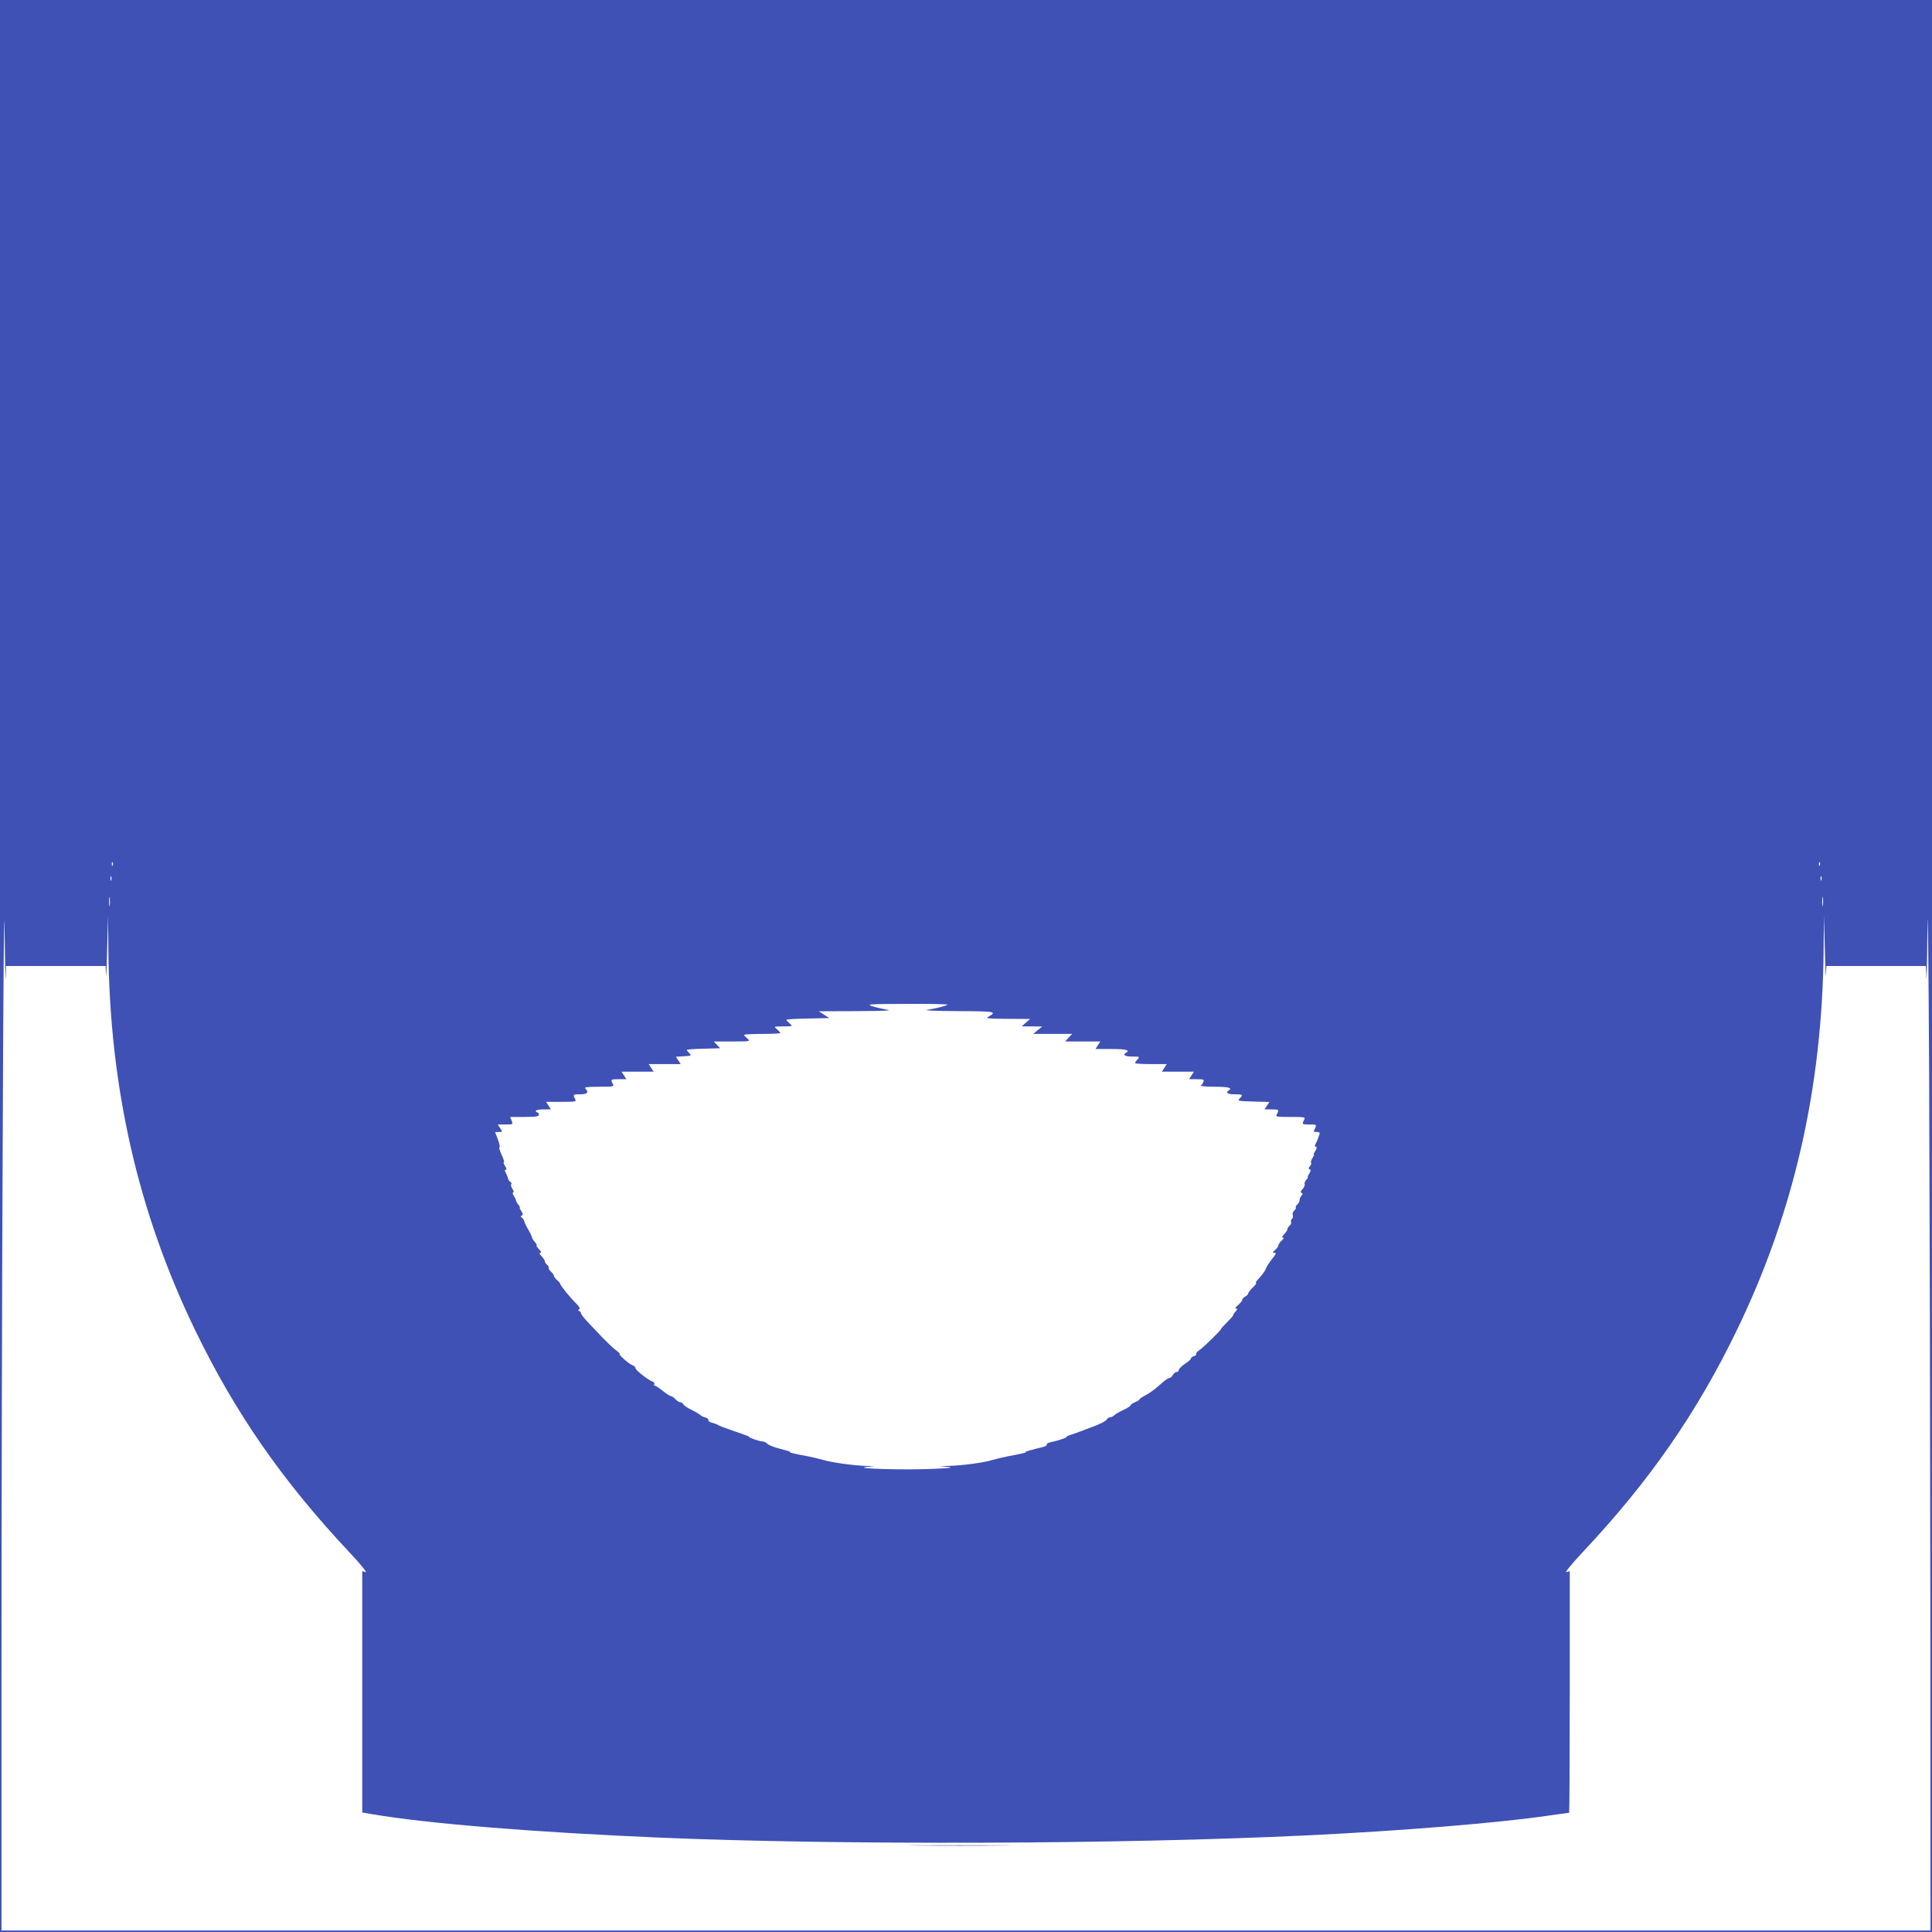 <?xml version="1.0" standalone="no"?>
<!DOCTYPE svg PUBLIC "-//W3C//DTD SVG 20010904//EN"
 "http://www.w3.org/TR/2001/REC-SVG-20010904/DTD/svg10.dtd">
<svg version="1.0" xmlns="http://www.w3.org/2000/svg"
 width="1280pt" height="1280pt" viewBox="0 0 1280 1280"
 preserveAspectRatio="xMidYMid meet">
<g transform="translate(0,1280) scale(0.1,-0.1)"
fill="#3f51b5" stroke="none">
<path d="M0 6400 l0 -6400 6400 0 6400 0 0 6400 0 6400 -6400 0 -6400 0 0
-6400z m747 668 c-3 -8 -6 -5 -6 6 -1 11 2 17 5 13 3 -3 4 -12 1 -19z m11310
0 c-3 -8 -6 -5 -6 6 -1 11 2 17 5 13 3 -3 4 -12 1 -19z m-12019 -745 l2 77
330 0 330 0 2 -57 c1 -32 5 43 8 167 l6 225 2 -230 c9 -914 197 -1738 576
-2520 265 -547 577 -996 1016 -1464 80 -85 125 -141 112 -137 l-22 7 0 -799 0
-800 63 -11 c368 -63 1072 -120 1912 -156 1204 -50 3055 -44 4280 15 631 30
1277 83 1603 131 73 10 135 19 138 19 2 0 4 360 4 801 l0 800 -22 -7 c-13 -4
32 52 112 137 439 468 751 917 1016 1464 379 782 567 1606 576 2520 l2 230 6
-225 c3 -124 7 -199 8 -167 l2 57 330 0 329 0 4 -77 c1 -43 5 104 7 327 2 223
7 -205 11 -950 3 -745 7 -2330 8 -3522 l1 -2168 -6390 0 -6390 0 0 1718 c0
945 3 2531 8 3523 4 1032 9 1631 12 1399 3 -223 6 -370 8 -327z m699 645 c-3
-7 -5 -2 -5 12 0 14 2 19 5 13 2 -7 2 -19 0 -25z m11330 0 c-3 -7 -5 -2 -5 12
0 14 2 19 5 13 2 -7 2 -19 0 -25z m-11340 -165 c-2 -16 -4 -5 -4 22 0 28 2 40
4 28 2 -13 2 -35 0 -50z m11350 0 c-2 -16 -4 -5 -4 22 0 28 2 40 4 28 2 -13 2
-35 0 -50z m-5800 -659 c-8 -8 -73 -25 -132 -34 -31 -4 43 -8 198 -9 257 -1
265 -3 202 -39 -16 -9 11 -12 130 -12 l150 -1 -28 -24 -28 -25 68 0 68 -1 -30
-24 -30 -25 129 0 129 0 -23 -25 -23 -25 116 0 117 0 -16 -25 -16 -25 106 0
c96 0 125 -7 96 -25 -24 -15 -6 -25 42 -25 49 0 50 -1 35 -18 -10 -10 -17 -22
-17 -25 0 -4 47 -7 105 -7 l105 0 -16 -25 -16 -25 106 0 106 0 -16 -25 -16
-25 51 0 c44 0 50 -2 44 -17 -4 -10 -11 -21 -17 -25 -6 -4 35 -8 92 -8 93 0
120 -8 92 -25 -23 -14 -7 -25 40 -25 55 0 58 -3 33 -28 -16 -16 -10 -17 90
-20 l107 -3 -16 -24 -16 -25 46 0 c50 0 51 -1 36 -31 -10 -18 -6 -19 90 -19
96 0 100 -1 90 -19 -15 -30 -14 -31 35 -31 49 0 50 -1 35 -31 -9 -16 -7 -19
13 -19 23 0 24 -2 13 -32 -6 -18 -15 -39 -20 -47 -6 -10 -6 -16 2 -19 8 -2 7
-11 -4 -28 -9 -13 -13 -24 -10 -24 4 0 0 -10 -9 -23 -8 -13 -12 -27 -9 -30 4
-4 1 -14 -7 -23 -11 -13 -11 -18 -2 -21 9 -3 8 -11 -3 -29 -9 -13 -13 -24 -9
-24 3 0 -1 -7 -10 -16 -9 -9 -14 -22 -11 -29 2 -7 -4 -22 -14 -33 -14 -14 -16
-22 -7 -25 9 -4 9 -7 0 -18 -7 -7 -13 -21 -13 -30 0 -9 -7 -22 -15 -29 -8 -7
-13 -16 -10 -20 3 -4 -2 -13 -10 -20 -9 -7 -13 -21 -10 -31 3 -9 1 -20 -5 -24
-6 -4 -9 -13 -6 -20 3 -8 -2 -19 -10 -25 -8 -7 -14 -17 -14 -23 0 -6 -10 -21
-22 -34 -14 -15 -17 -23 -8 -23 8 0 5 -7 -8 -19 -12 -10 -22 -24 -22 -31 0 -7
-10 -21 -22 -31 -18 -16 -19 -19 -4 -19 14 0 10 -9 -17 -42 -19 -24 -38 -53
-41 -65 -4 -12 -23 -38 -41 -58 -19 -19 -30 -35 -24 -35 6 0 -3 -13 -20 -29
-17 -16 -31 -34 -31 -40 0 -6 -9 -15 -20 -21 -11 -6 -20 -16 -20 -22 0 -6 -12
-21 -27 -34 -17 -14 -22 -24 -14 -24 11 0 11 -4 -2 -18 -10 -10 -17 -22 -17
-26 0 -4 -18 -24 -40 -46 -22 -22 -40 -41 -40 -44 0 -9 -119 -125 -145 -142
-14 -9 -23 -20 -20 -24 3 -5 -4 -11 -15 -15 -11 -3 -20 -10 -20 -16 0 -5 -18
-21 -40 -35 -22 -15 -40 -33 -40 -40 0 -8 -7 -14 -15 -14 -8 0 -19 -9 -25 -20
-6 -11 -17 -20 -24 -20 -7 0 -35 -20 -62 -45 -27 -25 -68 -55 -91 -67 -24 -12
-43 -25 -43 -29 0 -3 -13 -12 -30 -19 -16 -7 -30 -16 -30 -21 0 -5 -21 -18
-47 -30 -25 -12 -53 -27 -60 -35 -8 -8 -21 -14 -28 -14 -8 0 -18 -6 -22 -14
-8 -13 -49 -33 -113 -56 -19 -7 -44 -16 -55 -21 -11 -4 -40 -15 -65 -23 -25
-8 -40 -15 -35 -16 15 -1 -60 -27 -101 -34 -19 -4 -32 -11 -29 -16 3 -5 -7
-12 -22 -16 -75 -18 -127 -33 -118 -34 11 -3 -34 -13 -116 -28 -30 -6 -77 -17
-105 -25 -59 -18 -196 -36 -285 -39 l-64 -1 55 -6 c41 -5 13 -8 -108 -13 -178
-8 -529 2 -432 13 l55 6 -59 1 c-85 3 -223 22 -280 39 -28 8 -75 19 -105 25
-83 15 -127 25 -116 28 6 1 -22 10 -62 20 -40 10 -80 25 -88 34 -9 9 -24 16
-33 16 -20 0 -102 29 -87 30 6 0 -37 17 -95 36 -58 20 -109 39 -115 44 -5 4
-22 10 -37 14 -16 3 -27 12 -25 18 1 7 -7 14 -18 16 -11 2 -27 10 -35 17 -8 7
-35 23 -60 35 -25 12 -49 29 -53 36 -4 8 -14 14 -21 14 -7 0 -21 9 -31 20 -10
11 -23 20 -29 20 -6 0 -31 16 -55 35 -24 19 -48 35 -53 35 -5 0 -6 5 -3 10 3
6 -2 13 -12 17 -30 10 -113 76 -113 89 0 7 -9 16 -20 19 -22 7 -98 75 -84 75
4 0 -6 10 -23 23 -17 12 -59 52 -93 87 -34 36 -79 83 -101 106 -21 23 -39 46
-39 52 0 6 -6 13 -12 16 -10 5 -10 7 -1 12 9 4 2 16 -20 38 -39 38 -103 118
-105 129 0 5 -10 17 -21 26 -12 10 -21 23 -21 28 0 6 -9 18 -20 28 -11 10 -17
21 -15 25 3 4 -2 13 -10 20 -8 7 -15 17 -15 23 0 6 -10 21 -22 34 -14 15 -17
23 -8 23 9 0 5 9 -10 25 -13 14 -20 25 -15 25 4 0 0 9 -10 20 -11 12 -20 26
-21 33 -1 7 -12 30 -25 52 -13 21 -24 46 -26 54 -1 8 -8 18 -15 23 -10 7 -10
11 -1 15 9 3 9 11 -3 29 -9 13 -14 24 -10 24 3 0 -1 8 -9 18 -8 9 -15 22 -16
27 0 6 -7 20 -15 33 -8 12 -10 22 -4 22 6 0 4 10 -5 23 -8 13 -12 27 -8 31 4
4 2 11 -5 15 -8 4 -14 14 -16 22 -1 8 -8 24 -14 37 -9 16 -10 22 -1 22 7 0 5
9 -5 25 -9 14 -12 25 -8 25 5 0 -1 21 -14 48 -12 26 -19 48 -15 50 5 2 0 25
-10 52 l-19 50 25 0 c25 0 25 1 9 25 l-16 25 51 0 c50 0 50 0 41 25 l-10 25
95 0 c78 0 95 3 95 15 0 8 -4 15 -10 15 -5 0 -10 5 -10 10 0 6 23 10 50 10
l50 0 -16 25 -16 25 101 0 c97 0 101 1 91 19 -15 30 -14 31 35 31 46 0 58 13
33 38 -9 9 11 12 90 12 98 0 102 1 92 19 -15 30 -14 31 40 31 l50 0 -16 25
-16 25 106 0 106 0 -16 25 -16 25 106 0 106 0 -16 24 -16 25 53 3 c49 3 52 4
36 20 -9 9 -17 19 -17 22 0 3 50 7 111 8 l110 3 -21 23 -21 22 122 0 c120 0
122 0 101 19 -12 10 -22 21 -22 25 0 3 54 6 120 6 66 0 120 3 120 6 0 3 -10
14 -22 25 -23 18 -23 18 41 19 64 0 64 0 43 19 -12 10 -22 21 -22 24 0 4 64 8
142 9 l143 3 -35 22 -35 23 255 1 c169 1 236 4 200 9 -30 5 -75 15 -100 23
-42 14 -28 15 229 16 151 1 272 -2 268 -5z"/>
<path d="M6078 573 c156 -2 408 -2 560 0 152 1 25 2 -283 2 -308 0 -433 -1
-277 -2z"/>
</g>
</svg>
